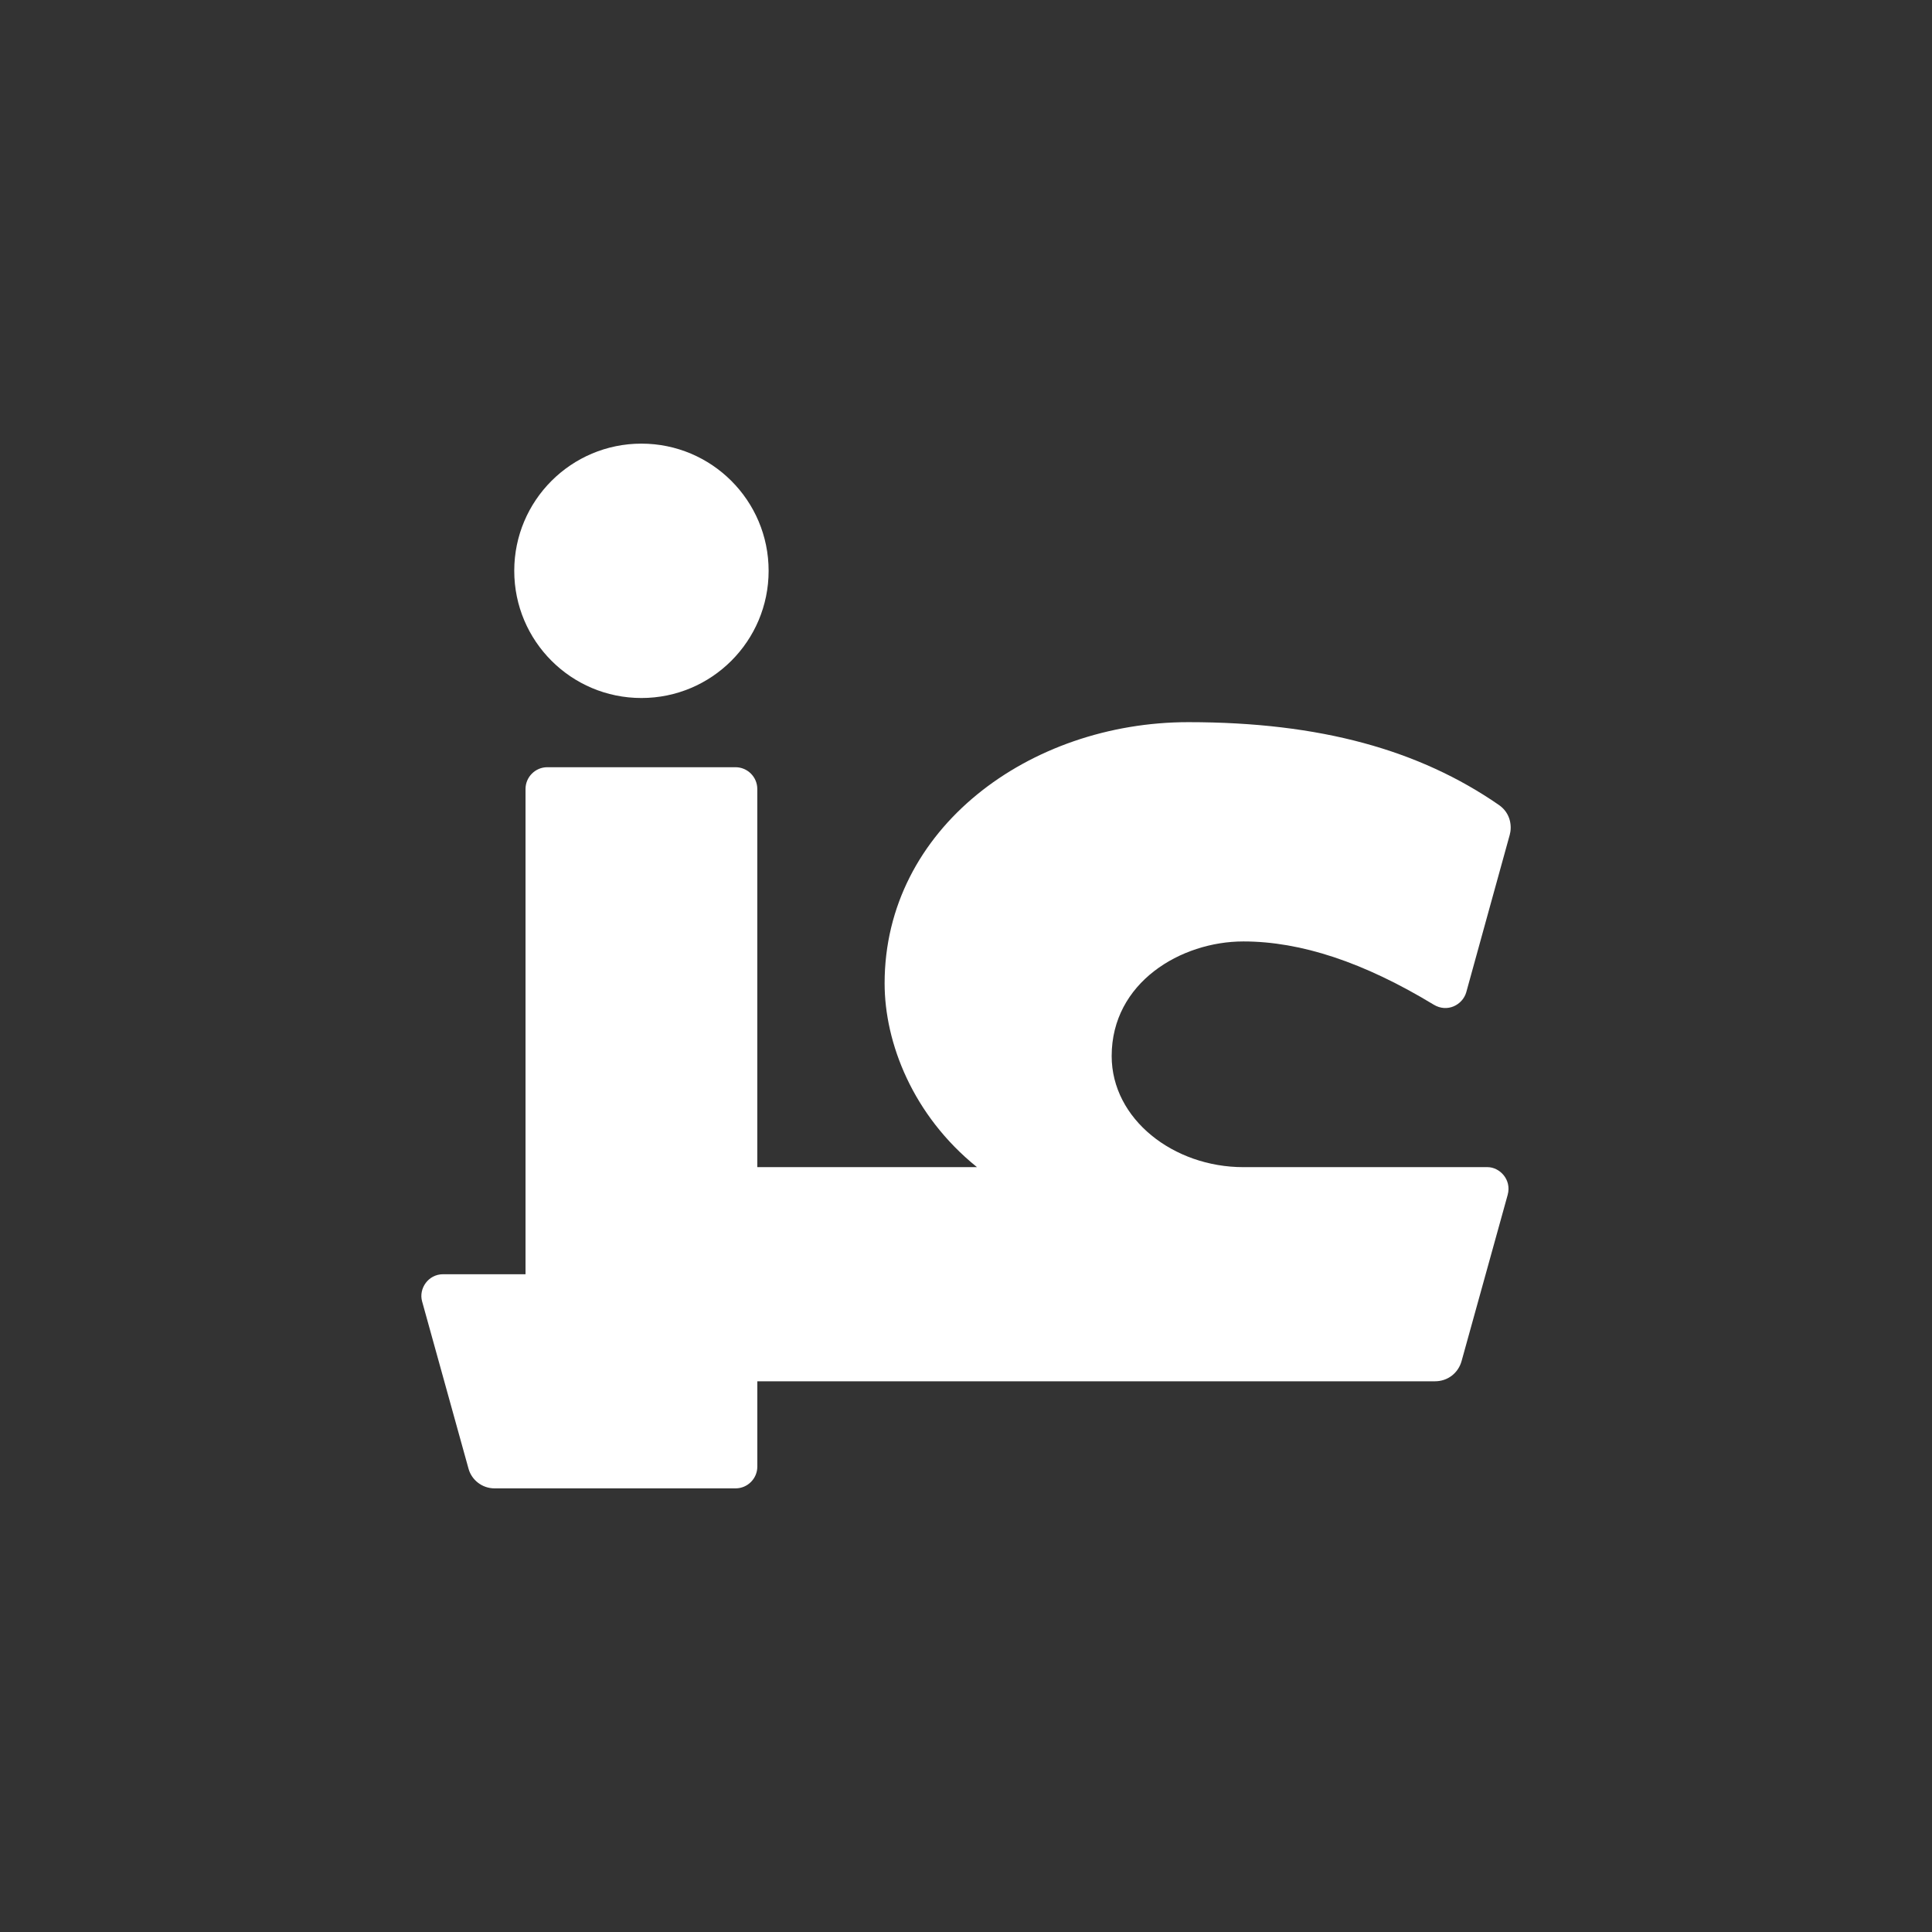 <?xml version="1.0" encoding="UTF-8"?>
<svg id="Layer_1" data-name="Layer 1" xmlns="http://www.w3.org/2000/svg" viewBox="0 0 800 800">
  <rect x="0" y="0" width="800" height="800" fill="#333333" stroke="none"/>
  <defs>
    <style>
      .cls-1 {
        fill: #fff;
      }
    </style>
  </defs>
  <path class="cls-1" d="M313.58,483.29v-156.59c0-4.95-4.05-9.01-9-9.01h-77.98c-4.94,0-8.99,4.06-8.99,9.01v200.93h-34.11c-6.25,0-10.18,6.02-8.72,11.24.56,2.01,16.8,60.47,19.24,69.34,1.23,4.45,5.47,8.11,10.82,8.09h99.75c4.95,0,9-4.05,9-9v-35.34s280.62,0,280.62,0c5.3,0,9.64-3.44,11.01-8.41.73-2.59,18.63-67.08,19.09-68.83,1.7-6.38-3.43-11.43-8.32-11.43h-101.15c-28.92,0-54.52-19.88-54.52-46,0-30.52,28.74-47.46,54.52-47.46,23.8,0,49.83,8.6,78.83,26.18,5.66,3.42,11.94.1,13.47-5.11.48-1.62,16.37-59.45,18.01-65.21.92-3.29.56-8.9-4.53-12.4-32.81-22.66-73.73-34.26-128.53-34.26-65.71,0-125.79,43.93-125.79,108.15,0,24.61,11.65,54.67,38.24,76.1"/>
  <path class="cls-1" d="M318.27,236.36c0,29.09-23.58,52.67-52.67,52.67s-52.66-23.58-52.66-52.67,23.58-52.66,52.66-52.66,52.67,23.58,52.67,52.66Z"/>
</svg>